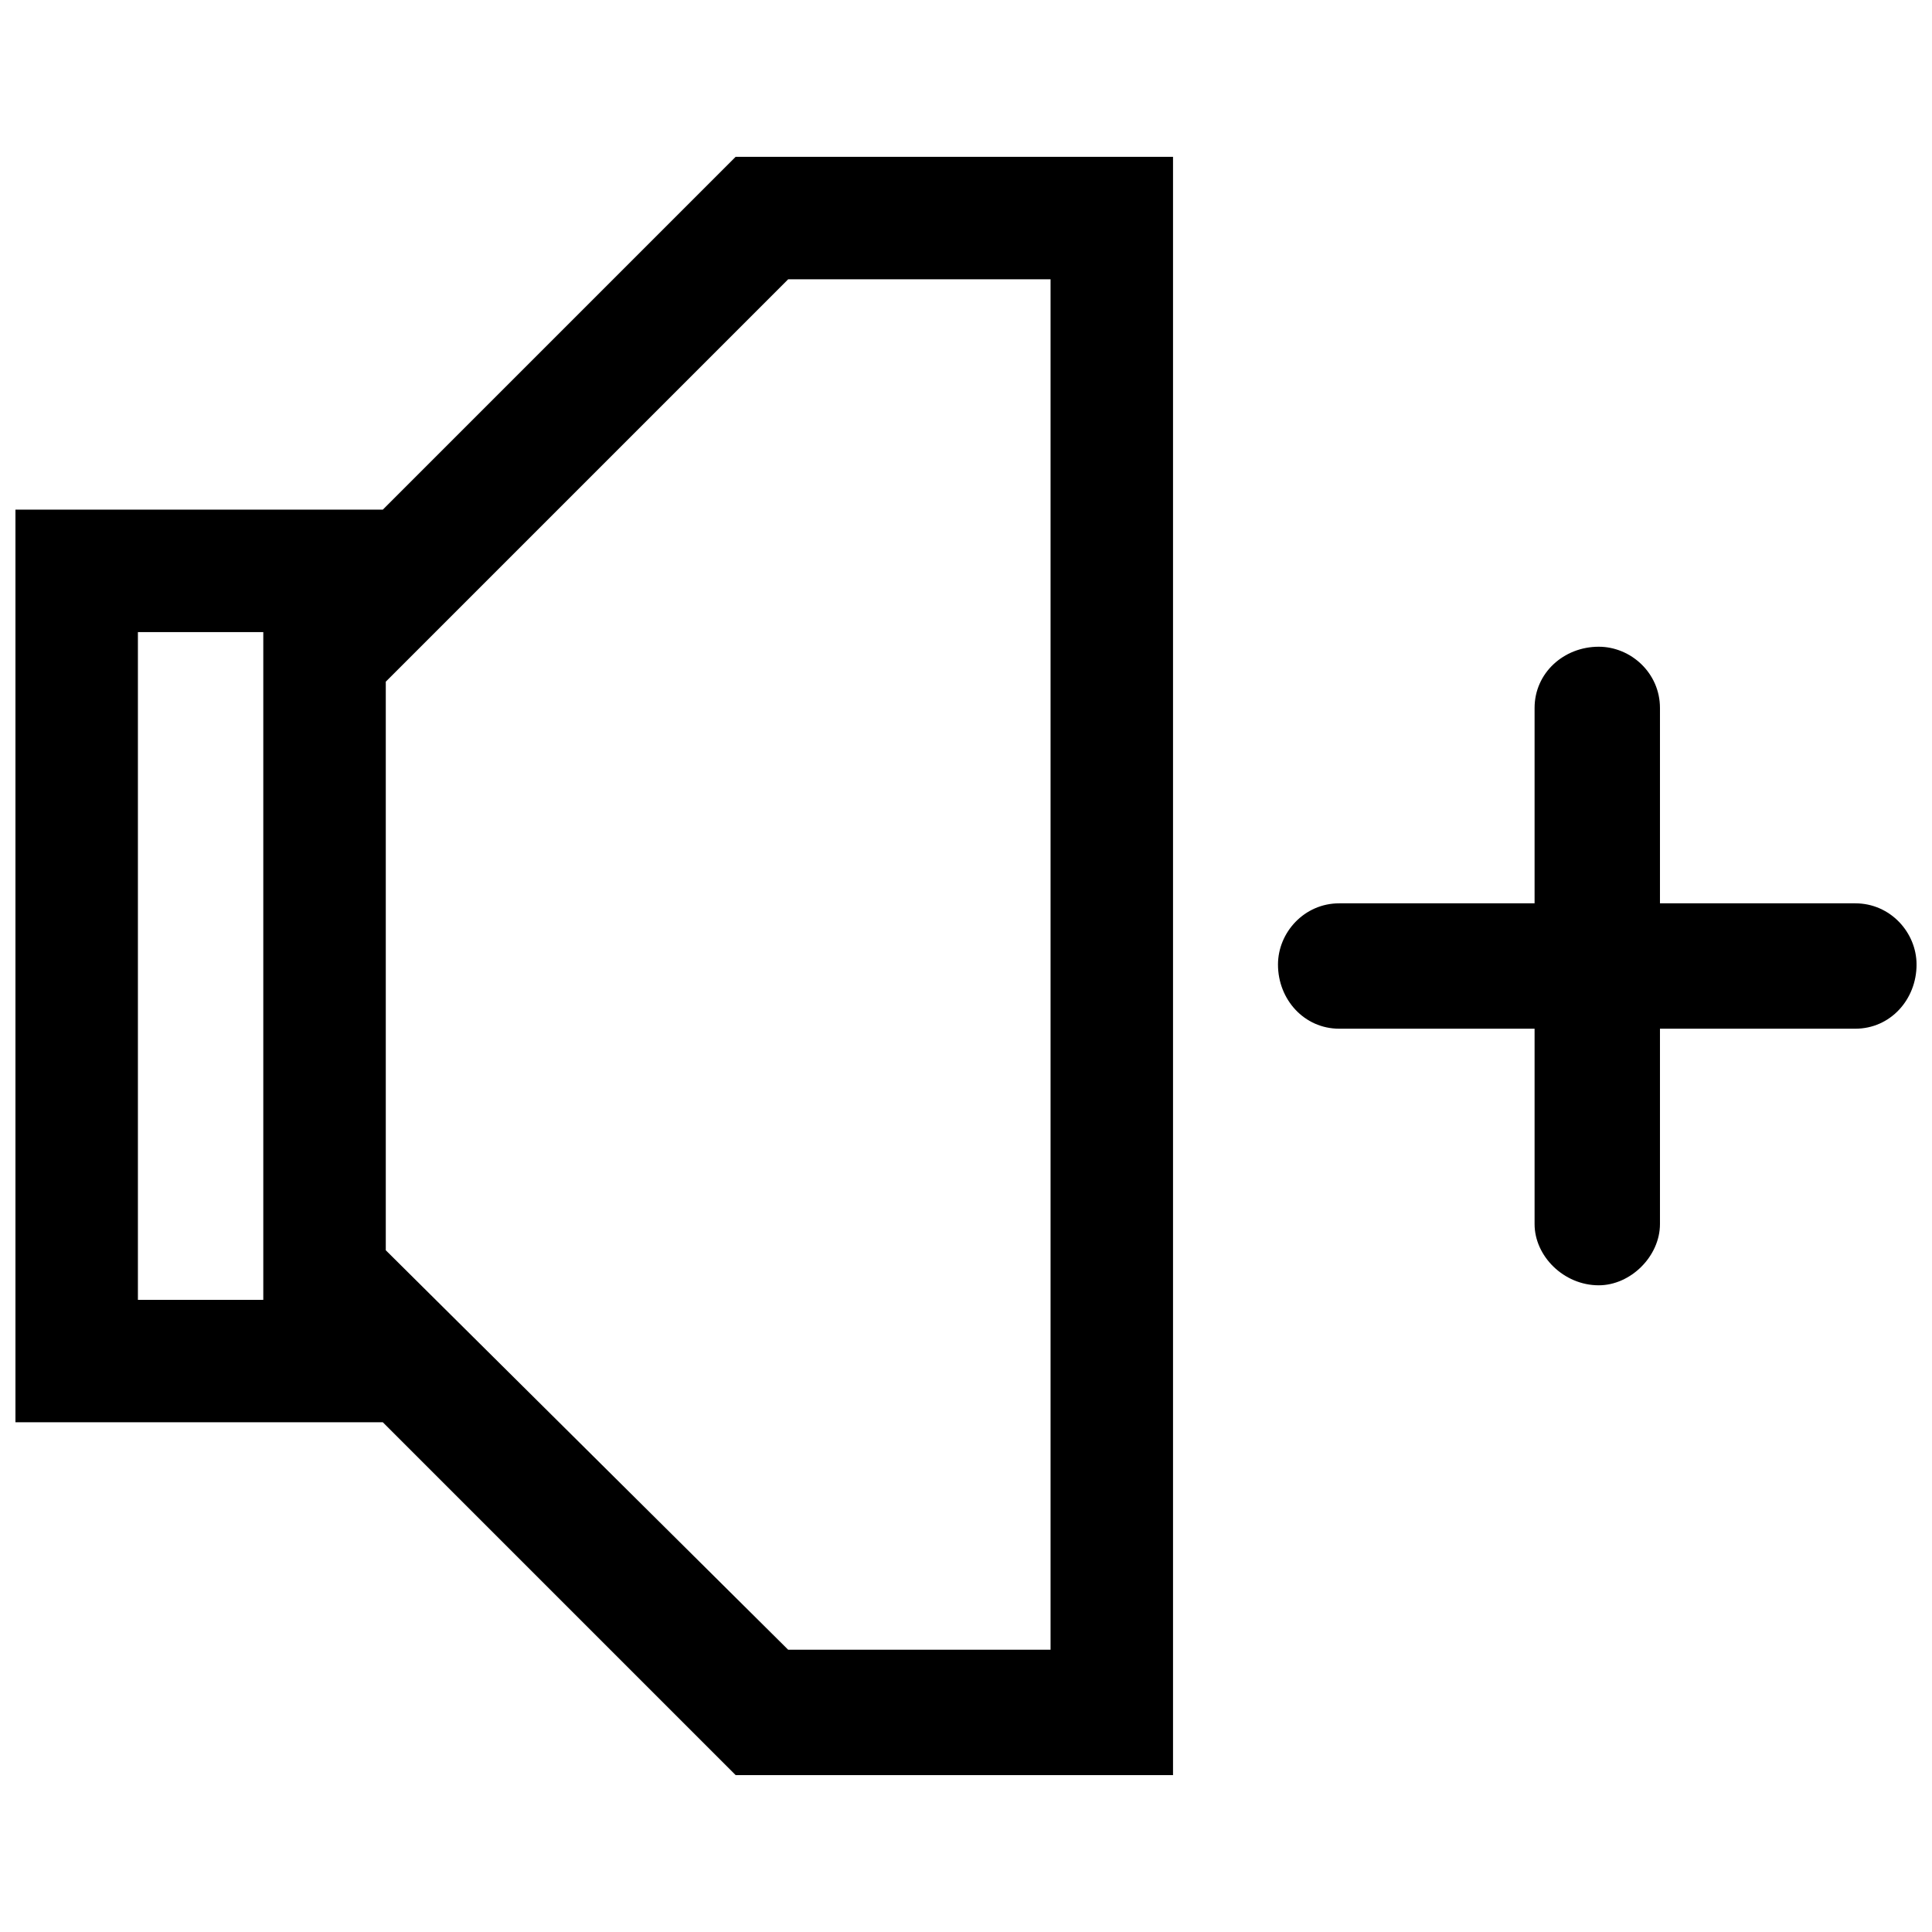 <?xml version="1.0" encoding="UTF-8"?>
<!-- Uploaded to: SVG Repo, www.svgrepo.com, Generator: SVG Repo Mixer Tools -->
<svg width="800px" height="800px" version="1.1" viewBox="144 144 512 512" xmlns="http://www.w3.org/2000/svg">
 <defs>
  <clipPath id="b">
   <path d="m148.09 185h306.91v430h-306.91z"/>
  </clipPath>
  <clipPath id="a">
   <path d="m482 315h169.9v170h-169.9z"/>
  </clipPath>
 </defs>
 <g>
  <g clip-path="url(#b)">
   <path d="m422.41 218.02h-69.543l-106.63 106.63v150.68l106.63 105.86h69.543zm-192.41 302.9h-81.906v-241.86h97.359l93.5-93.5h115.91v428.86h-115.91l-93.5-93.5h-15.453zm-49.453-32.453h33.227v-176.96h-33.227z"/>
  </g>
  <g clip-path="url(#a)">
   <path d="m635.68 383.39c9.273 0 16.227 7.727 16.227 16.227 0 9.273-6.953 17-16.227 17h-51.773v51.773c0 8.5-7.727 16.227-16.227 16.227-9.273 0-17-7.727-17-16.227v-51.773h-51.773c-9.273 0-16.227-7.727-16.227-17 0-8.5 6.953-16.227 16.227-16.227h51.773v-51.773c0-9.273 7.727-16.227 17-16.227 8.5 0 16.227 6.953 16.227 16.227v51.773z"/>
  </g>
 </g>
</svg>